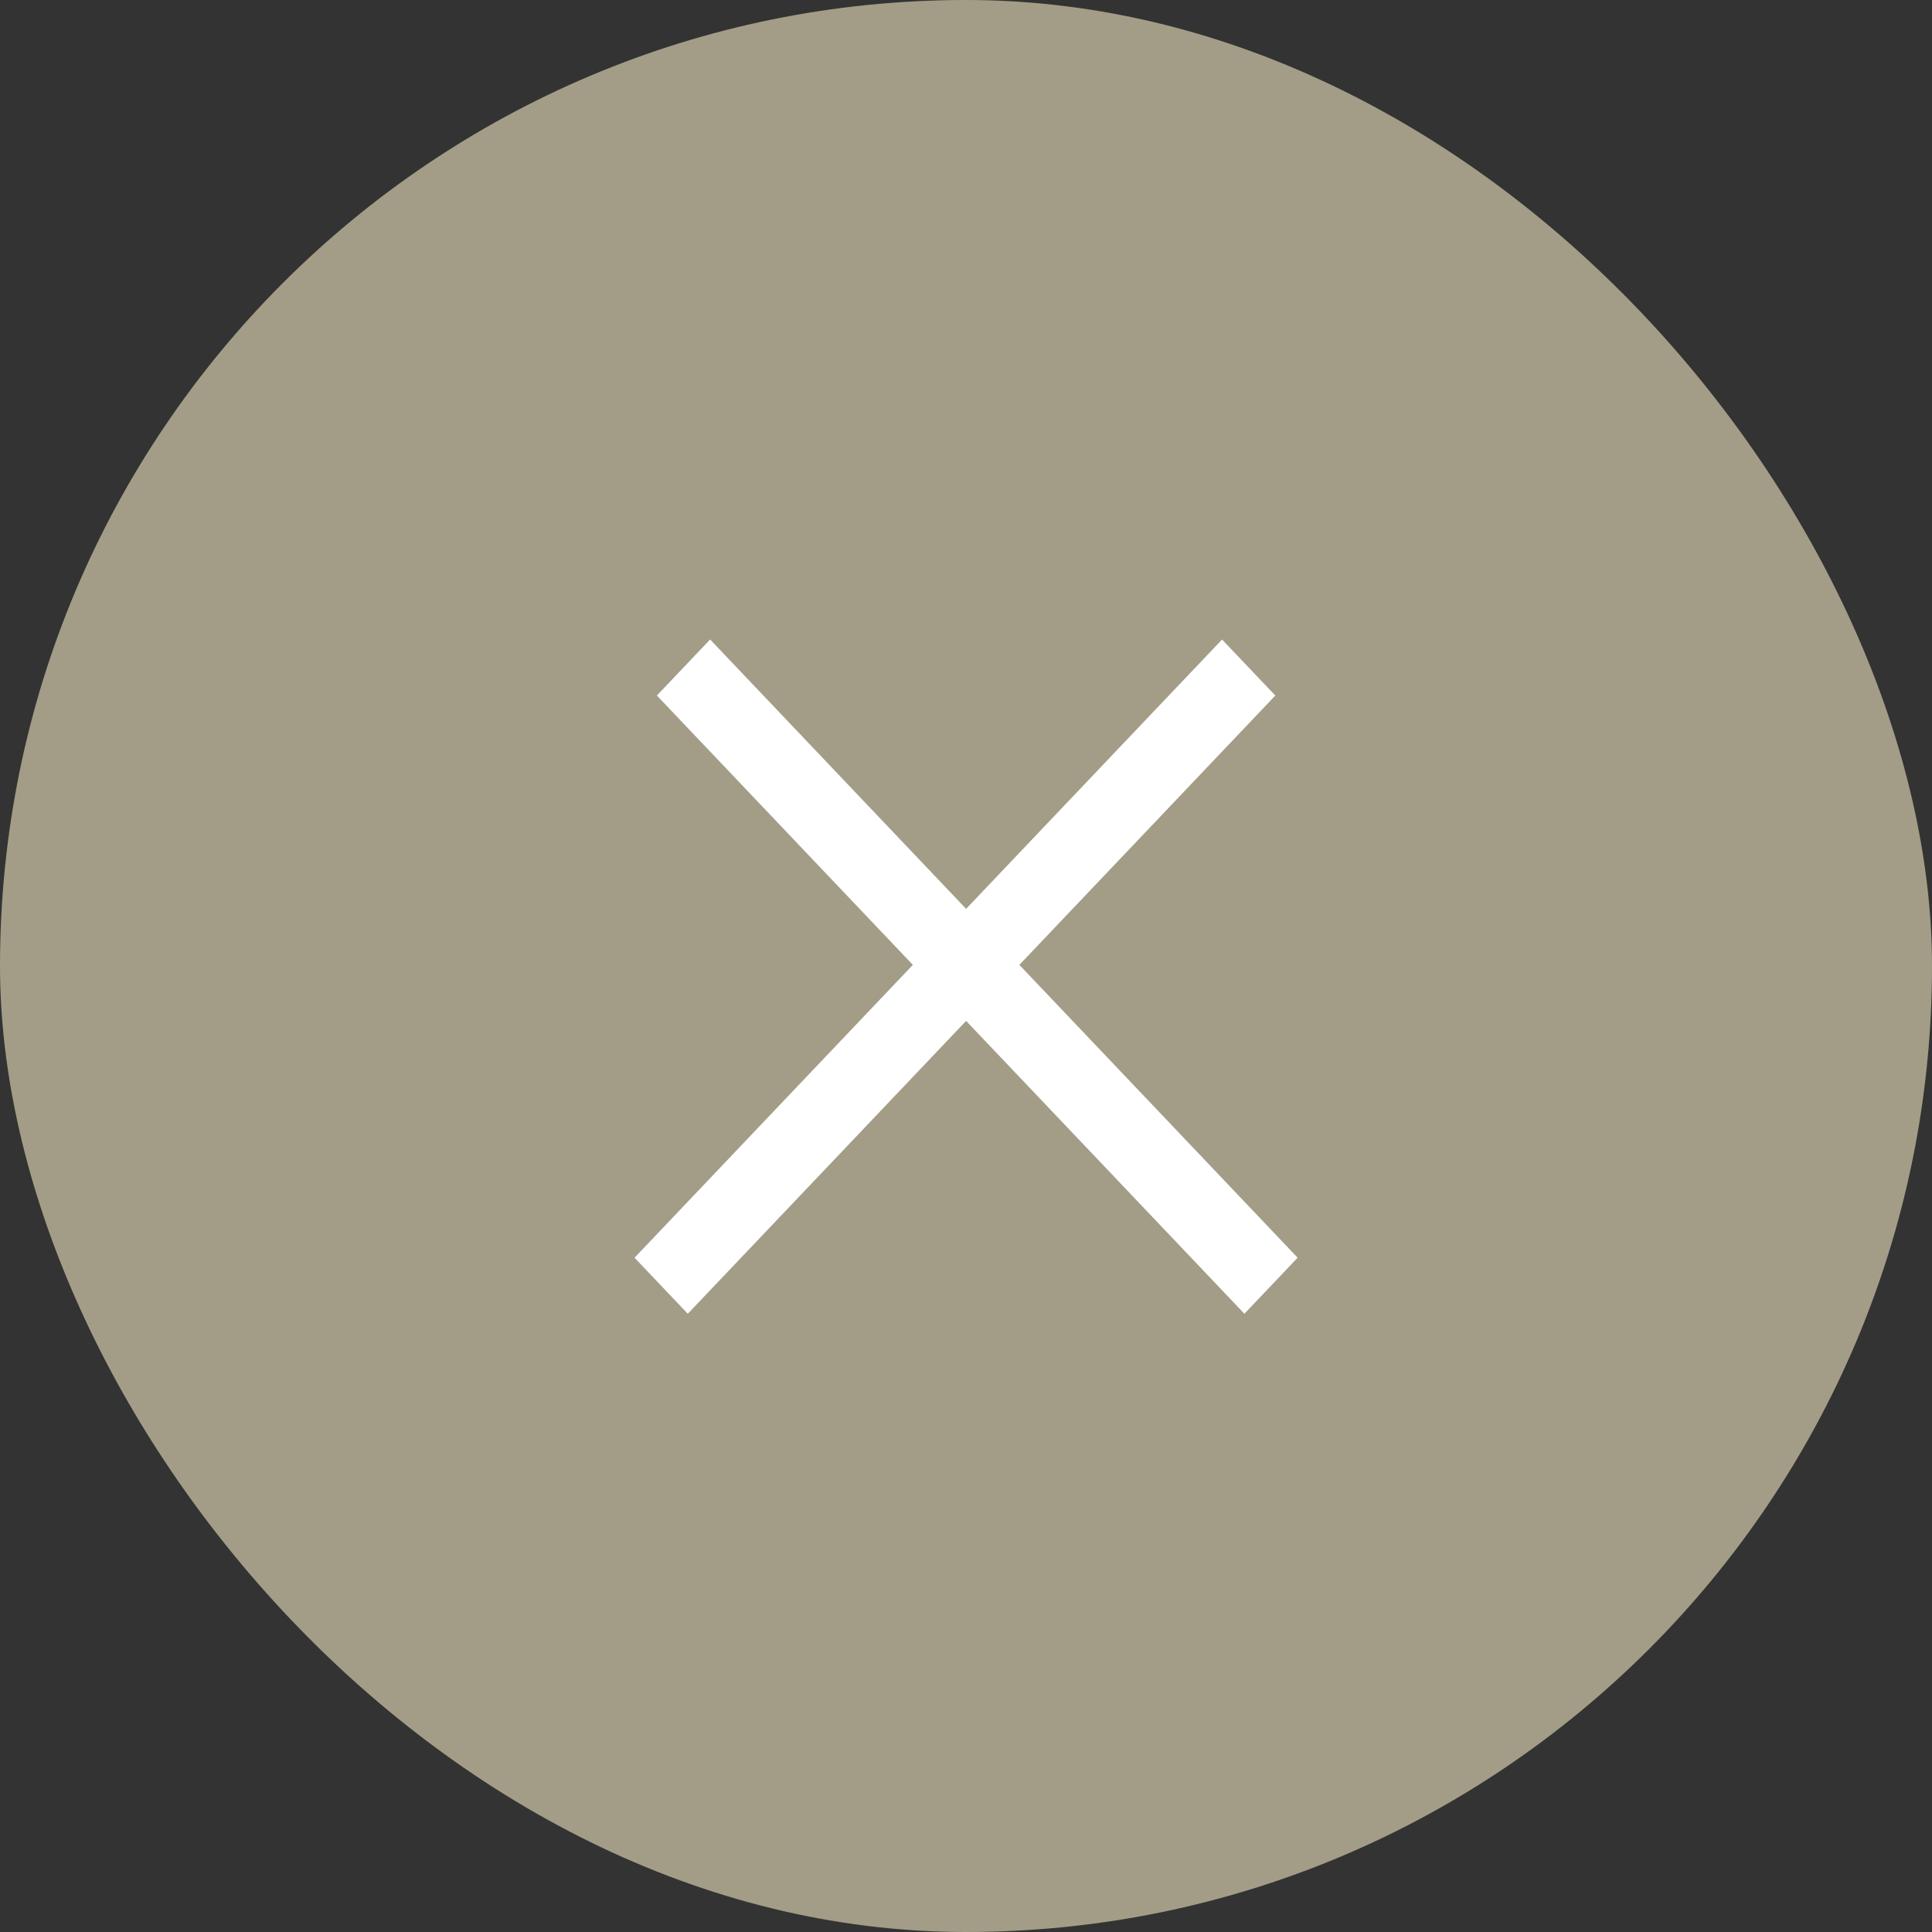 <svg width="25" height="25" viewBox="0 0 25 25" fill="none" xmlns="http://www.w3.org/2000/svg">
<rect x="0" y="0" width="25" height="25" fill="#333333" stroke="none"/>
<rect width="25" height="25" rx="12.5" fill="#A39D87"/>
<line y1="-0.5" x2="11.034" y2="-0.5" transform="matrix(0.689 -0.725 0.689 0.725 8.9 17)" stroke="white"/>
<line y1="-0.5" x2="11.034" y2="-0.5" transform="matrix(0.689 0.725 -0.689 0.725 8.5 9)" stroke="white"/>
</svg>
